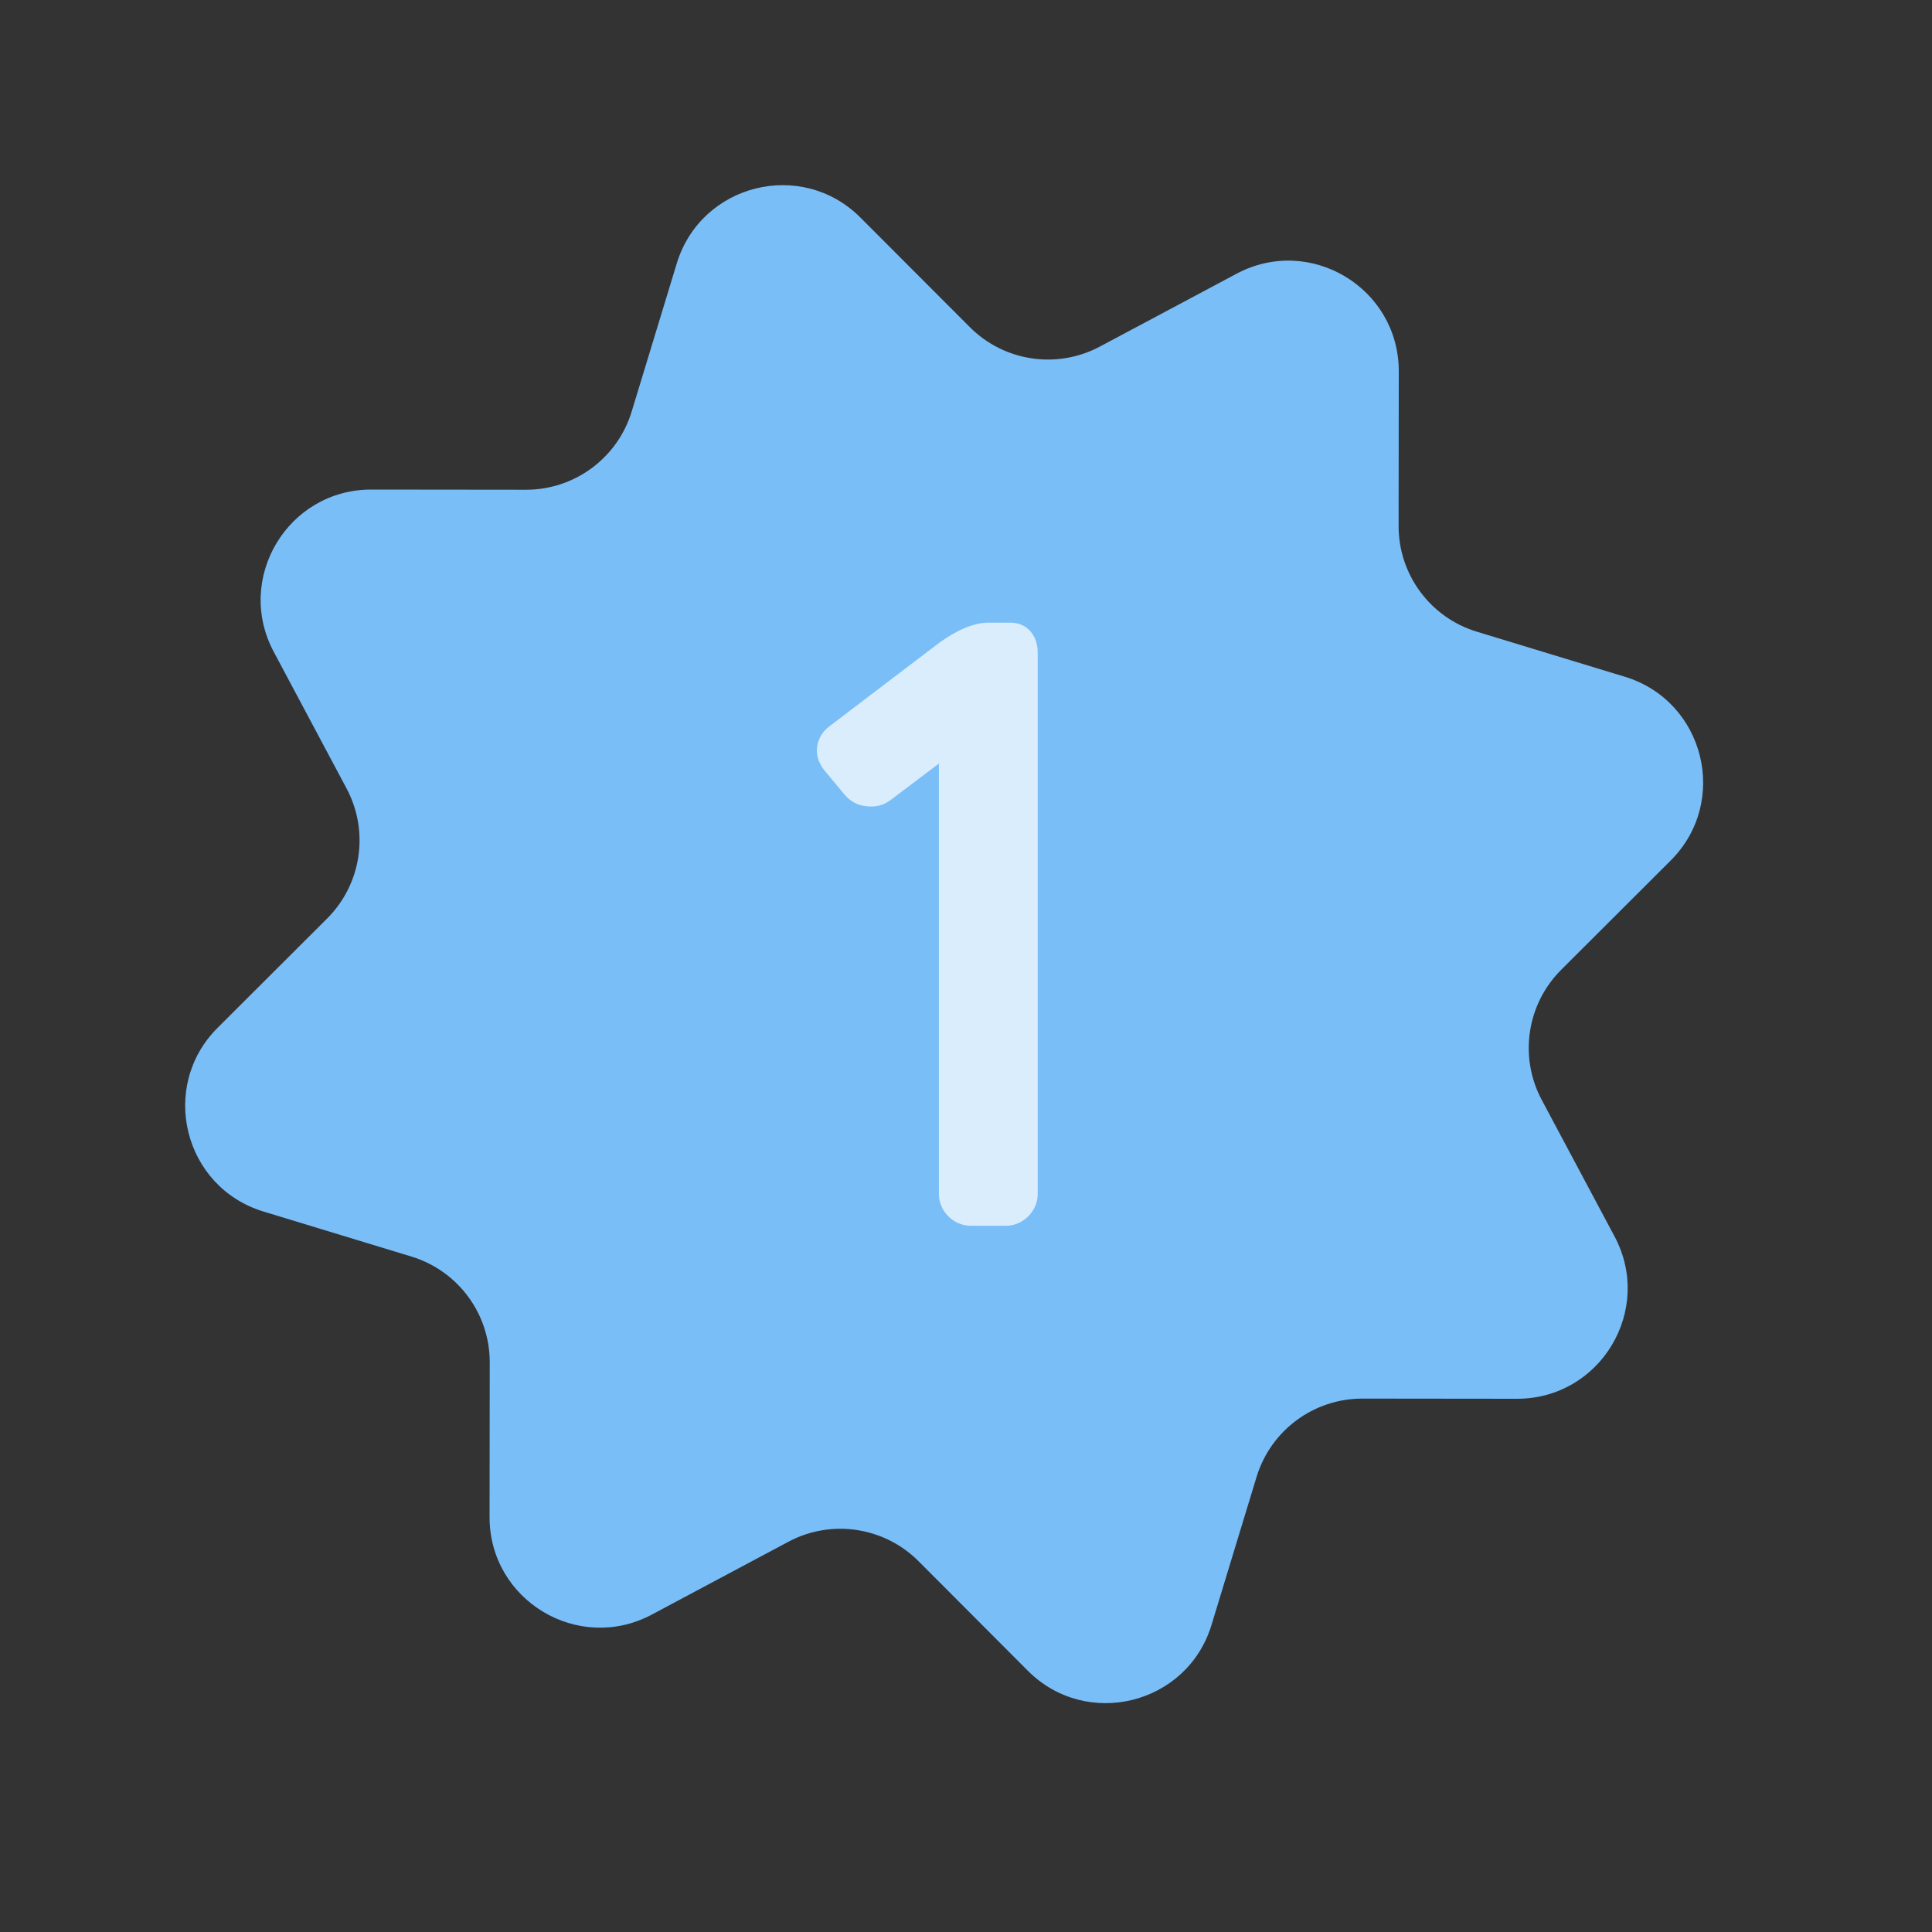 <?xml version="1.0" encoding="UTF-8"?> <svg xmlns="http://www.w3.org/2000/svg" width="35" height="35" viewBox="0 0 35 35" fill="none"><rect x="0" y="0" width="35" height="35" fill="#333333" stroke="none"/><path d="M12.26 4.773C12.7 3.328 14.522 2.873 15.589 3.943L17.569 5.926C18.191 6.55 19.148 6.693 19.926 6.278L22.399 4.96C23.732 4.248 25.341 5.216 25.34 6.726L25.337 9.529C25.336 10.41 25.912 11.188 26.755 11.444L29.436 12.26C30.881 12.7 31.335 14.522 30.266 15.589L28.282 17.569C27.659 18.191 27.515 19.148 27.93 19.926L29.249 22.399C29.96 23.732 28.993 25.341 27.482 25.34L24.68 25.337C23.799 25.336 23.021 25.912 22.764 26.755L21.948 29.436C21.509 30.881 19.686 31.335 18.619 30.266L16.64 28.282C16.017 27.659 15.06 27.516 14.283 27.93L11.81 29.249C10.477 29.96 8.867 28.993 8.869 27.482L8.872 24.68C8.873 23.799 8.297 23.021 7.454 22.764L4.773 21.948C3.328 21.509 2.873 19.686 3.943 18.619L5.926 16.64C6.55 16.017 6.693 15.06 6.278 14.283L4.96 11.81C4.248 10.477 5.216 8.867 6.726 8.869L9.529 8.872C10.41 8.873 11.188 8.297 11.444 7.454L12.26 4.773Z" fill="#7ABEF8"></path><path d="M17.009 21.631V13.833L16.122 14.502C16.013 14.58 15.904 14.611 15.779 14.611C15.593 14.611 15.437 14.549 15.312 14.409L14.923 13.942C14.845 13.833 14.799 13.724 14.799 13.599C14.799 13.428 14.877 13.273 15.017 13.164L17.024 11.638C17.351 11.405 17.647 11.28 17.912 11.28H18.301C18.612 11.28 18.799 11.514 18.799 11.825V21.631C18.799 21.942 18.534 22.206 18.223 22.206H17.585C17.273 22.206 17.009 21.942 17.009 21.631Z" fill="#DAEDFD"></path></svg> 